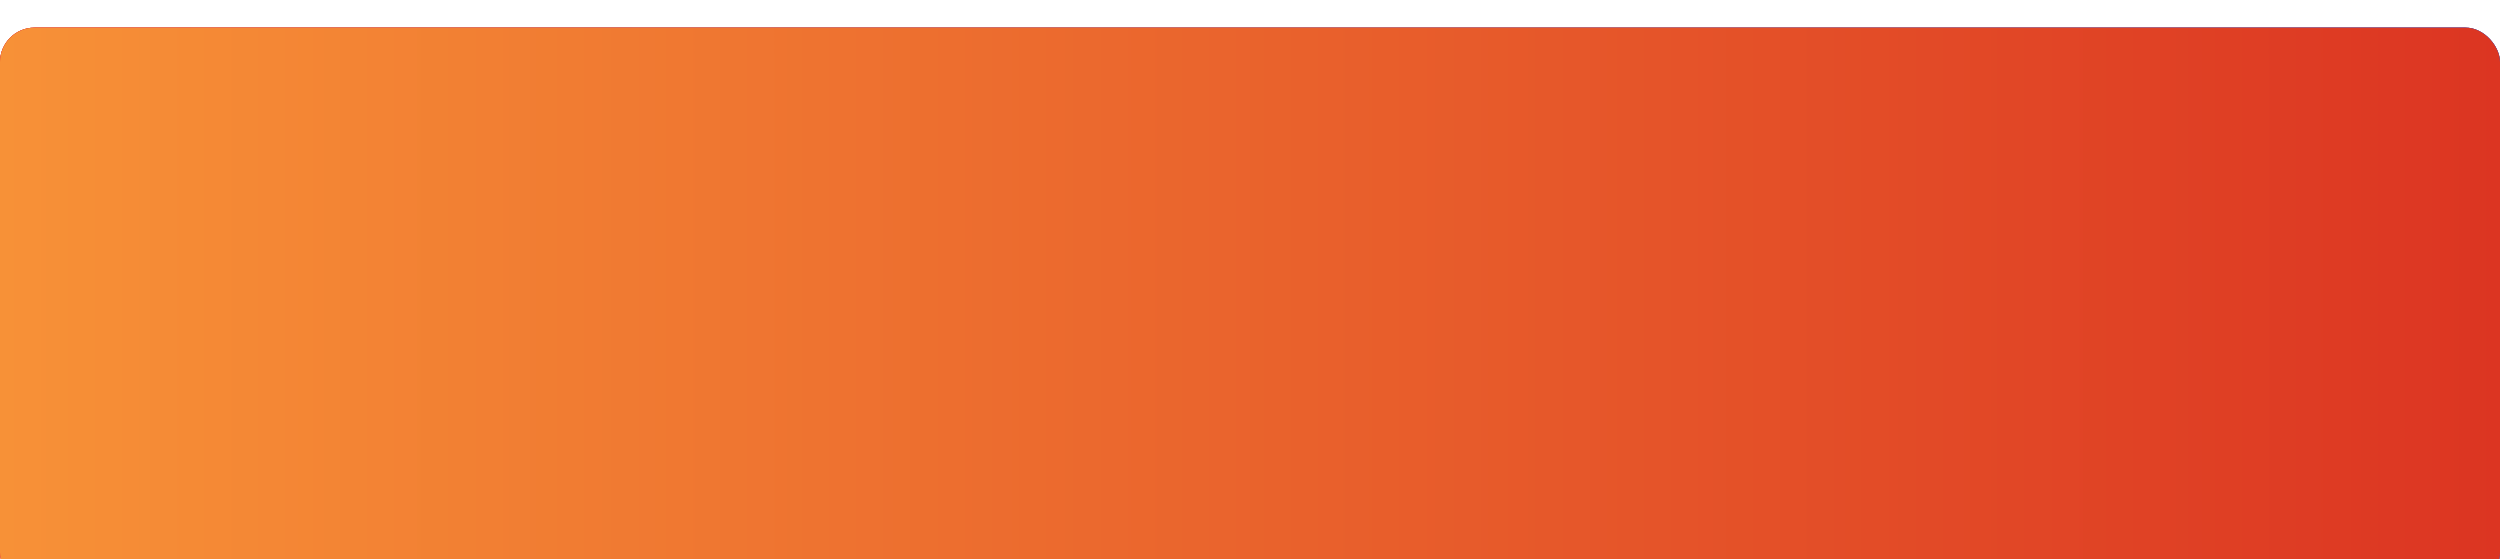 <?xml version="1.0" encoding="UTF-8"?> <svg xmlns="http://www.w3.org/2000/svg" width="362" height="81" viewBox="0 0 362 81" fill="none"> <g filter="url(#filter0_i_33_1364)"> <rect width="362" height="81" rx="5" fill="url(#paint0_linear_33_1364)"></rect> <rect width="362" height="81" rx="5" fill="url(#paint1_linear_33_1364)"></rect> <rect width="362" height="81" rx="5" fill="url(#paint2_linear_33_1364)"></rect> <rect width="362" height="81" rx="5" fill="url(#paint3_linear_33_1364)"></rect> </g> <defs> <filter id="filter0_i_33_1364" x="0" y="0" width="362" height="85" filterUnits="userSpaceOnUse" color-interpolation-filters="sRGB"> <feFlood flood-opacity="0" result="BackgroundImageFix"></feFlood> <feBlend mode="normal" in="SourceGraphic" in2="BackgroundImageFix" result="shape"></feBlend> <feColorMatrix in="SourceAlpha" type="matrix" values="0 0 0 0 0 0 0 0 0 0 0 0 0 0 0 0 0 0 127 0" result="hardAlpha"></feColorMatrix> <feOffset dy="4"></feOffset> <feGaussianBlur stdDeviation="2"></feGaussianBlur> <feComposite in2="hardAlpha" operator="arithmetic" k2="-1" k3="1"></feComposite> <feColorMatrix type="matrix" values="0 0 0 0 1 0 0 0 0 1 0 0 0 0 1 0 0 0 0.25 0"></feColorMatrix> <feBlend mode="normal" in2="shape" result="effect1_innerShadow_33_1364"></feBlend> </filter> <linearGradient id="paint0_linear_33_1364" x1="0" y1="40.5" x2="362" y2="40.5" gradientUnits="userSpaceOnUse"> <stop stop-color="#D41128"></stop> <stop offset="1" stop-color="#0066FF"></stop> </linearGradient> <linearGradient id="paint1_linear_33_1364" x1="0" y1="40.5" x2="362" y2="40.5" gradientUnits="userSpaceOnUse"> <stop stop-color="#F98C5F"></stop> <stop offset="1" stop-color="#FA4123"></stop> </linearGradient> <linearGradient id="paint2_linear_33_1364" x1="0" y1="40.5" x2="362" y2="40.5" gradientUnits="userSpaceOnUse"> <stop stop-color="#D41128"></stop> <stop offset="1" stop-color="#0066FF"></stop> </linearGradient> <linearGradient id="paint3_linear_33_1364" x1="0" y1="40.5" x2="362" y2="40.5" gradientUnits="userSpaceOnUse"> <stop stop-color="#F79137"></stop> <stop offset="1" stop-color="#DC3522"></stop> </linearGradient> </defs> </svg> 